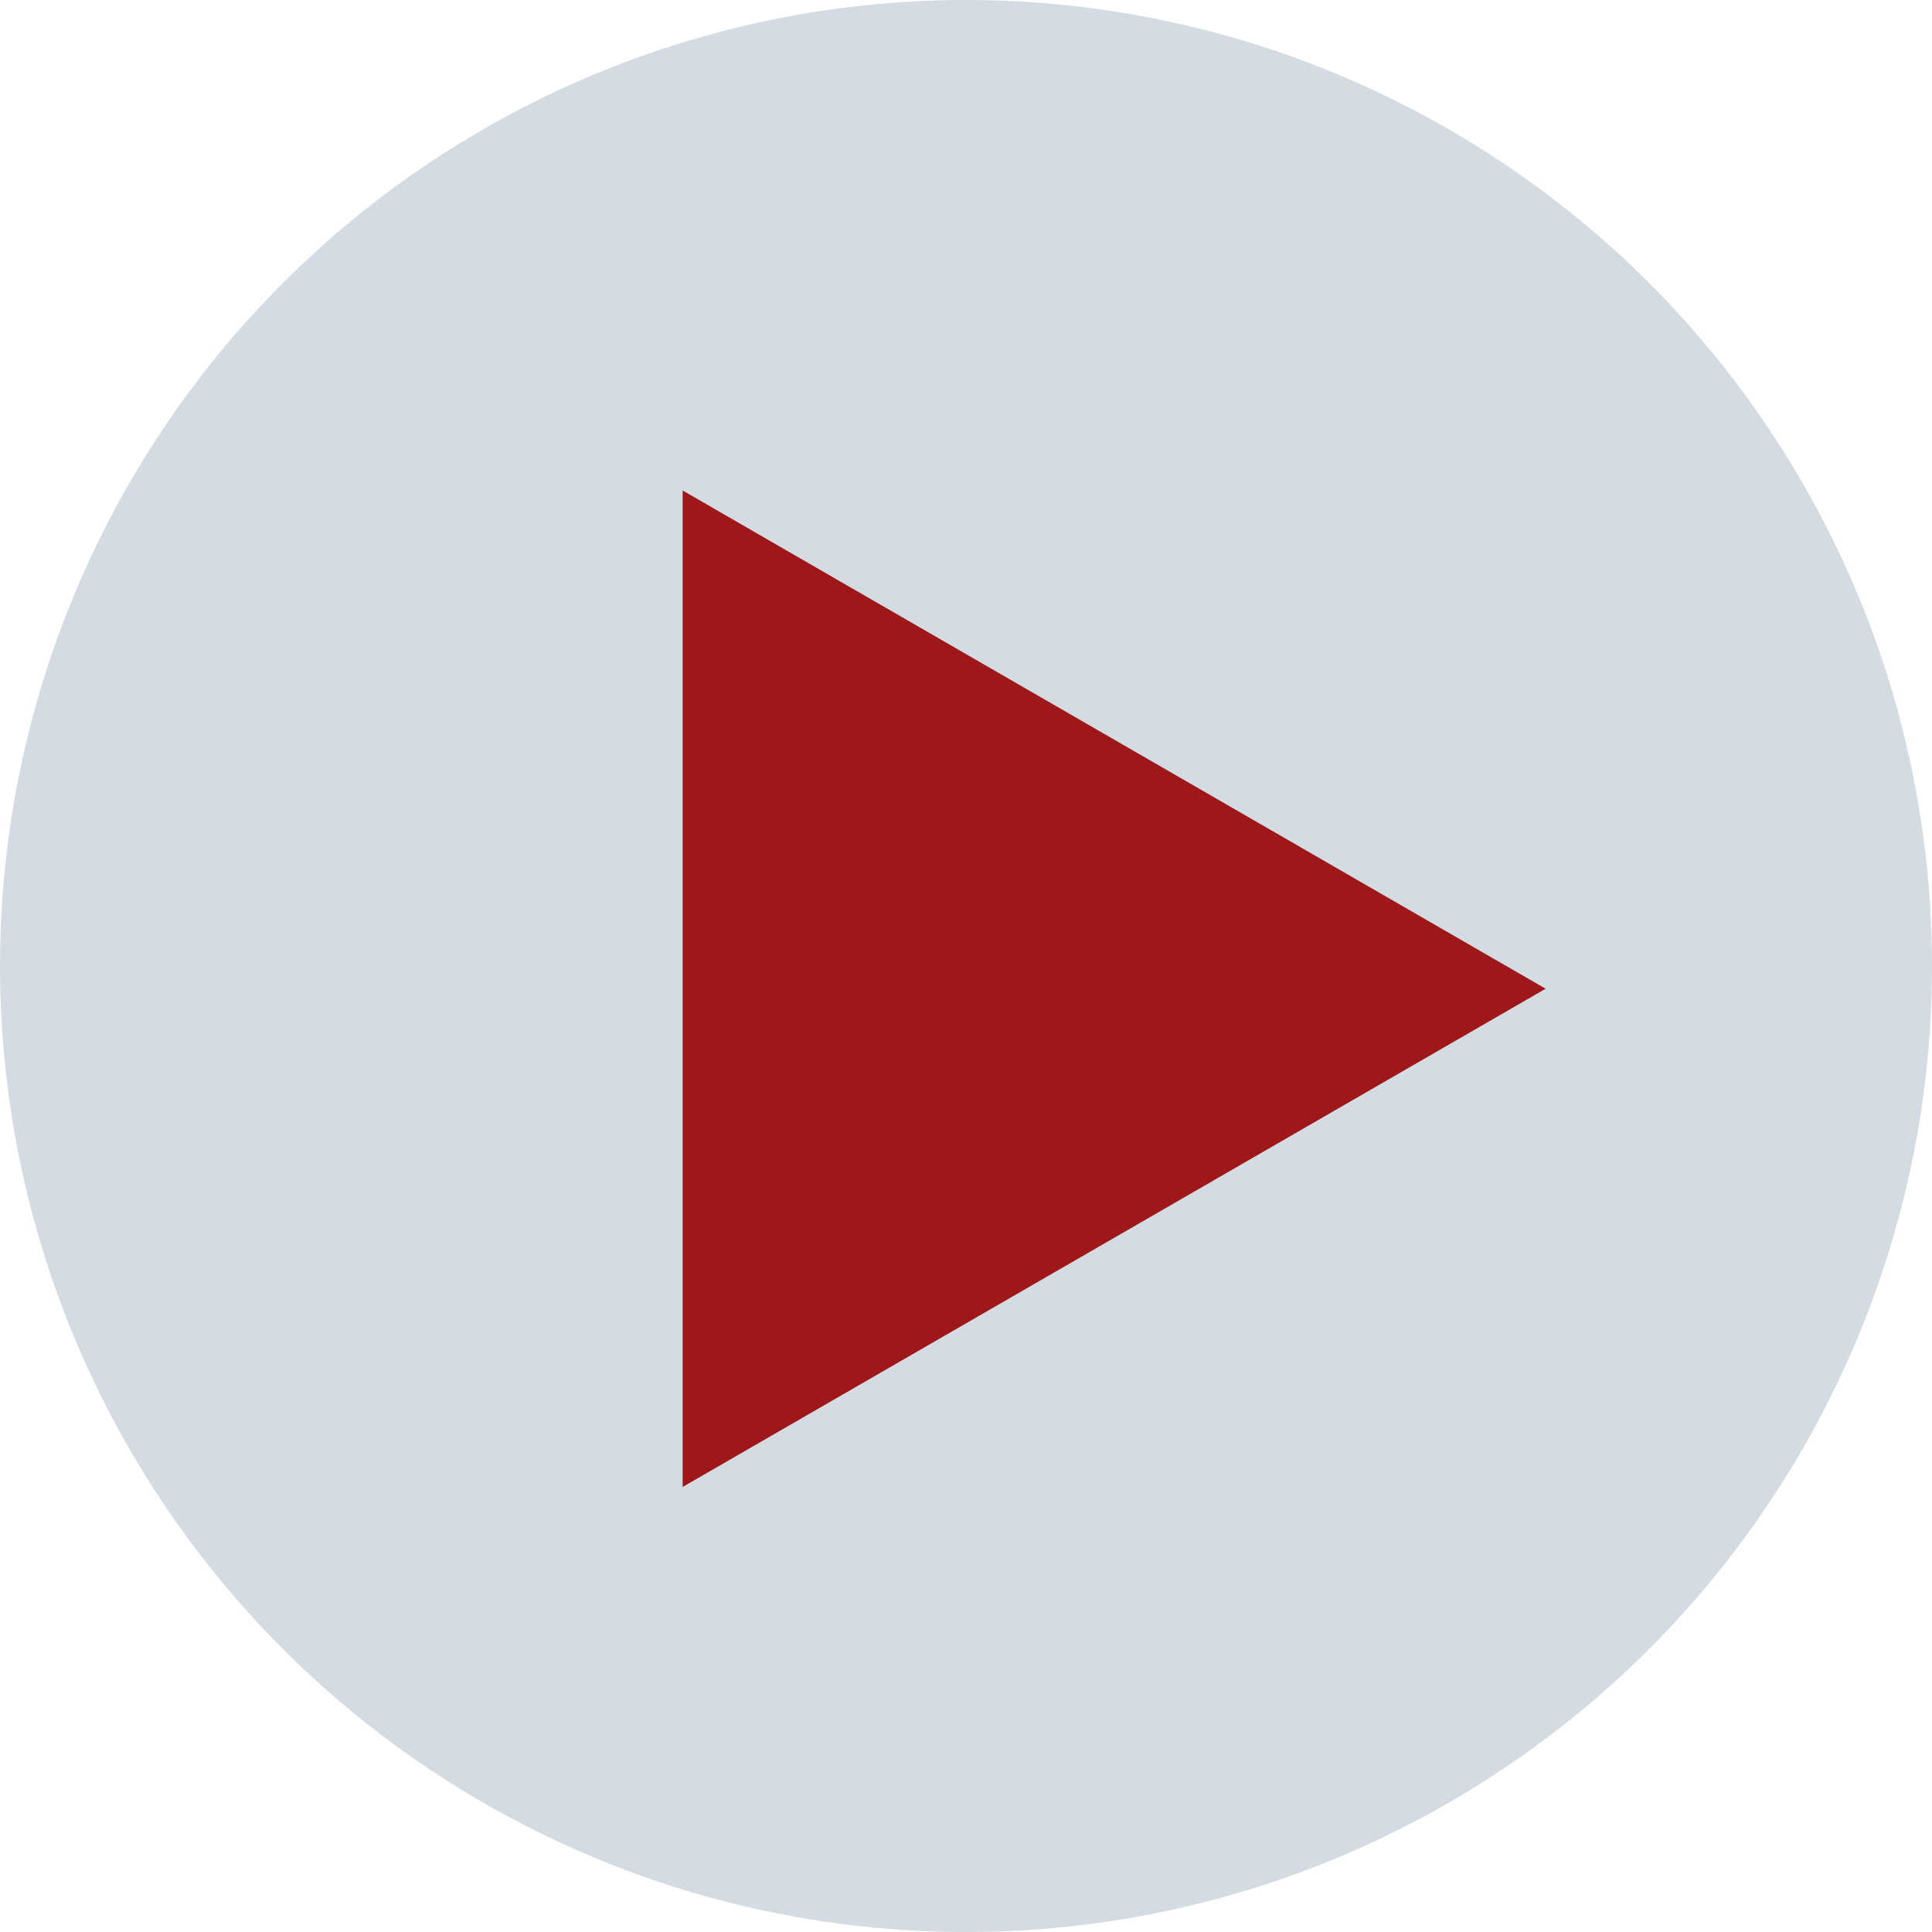 <?xml version="1.0" encoding="UTF-8"?> <svg xmlns="http://www.w3.org/2000/svg" width="67" height="67" viewBox="0 0 67 67" fill="none"><circle cx="33.5" cy="33.5" r="33.5" fill="#D4DBE2"></circle><path d="M53.601 34.288L23.674 51.566L23.674 17.01L53.601 34.288Z" fill="#9E1819"></path></svg> 